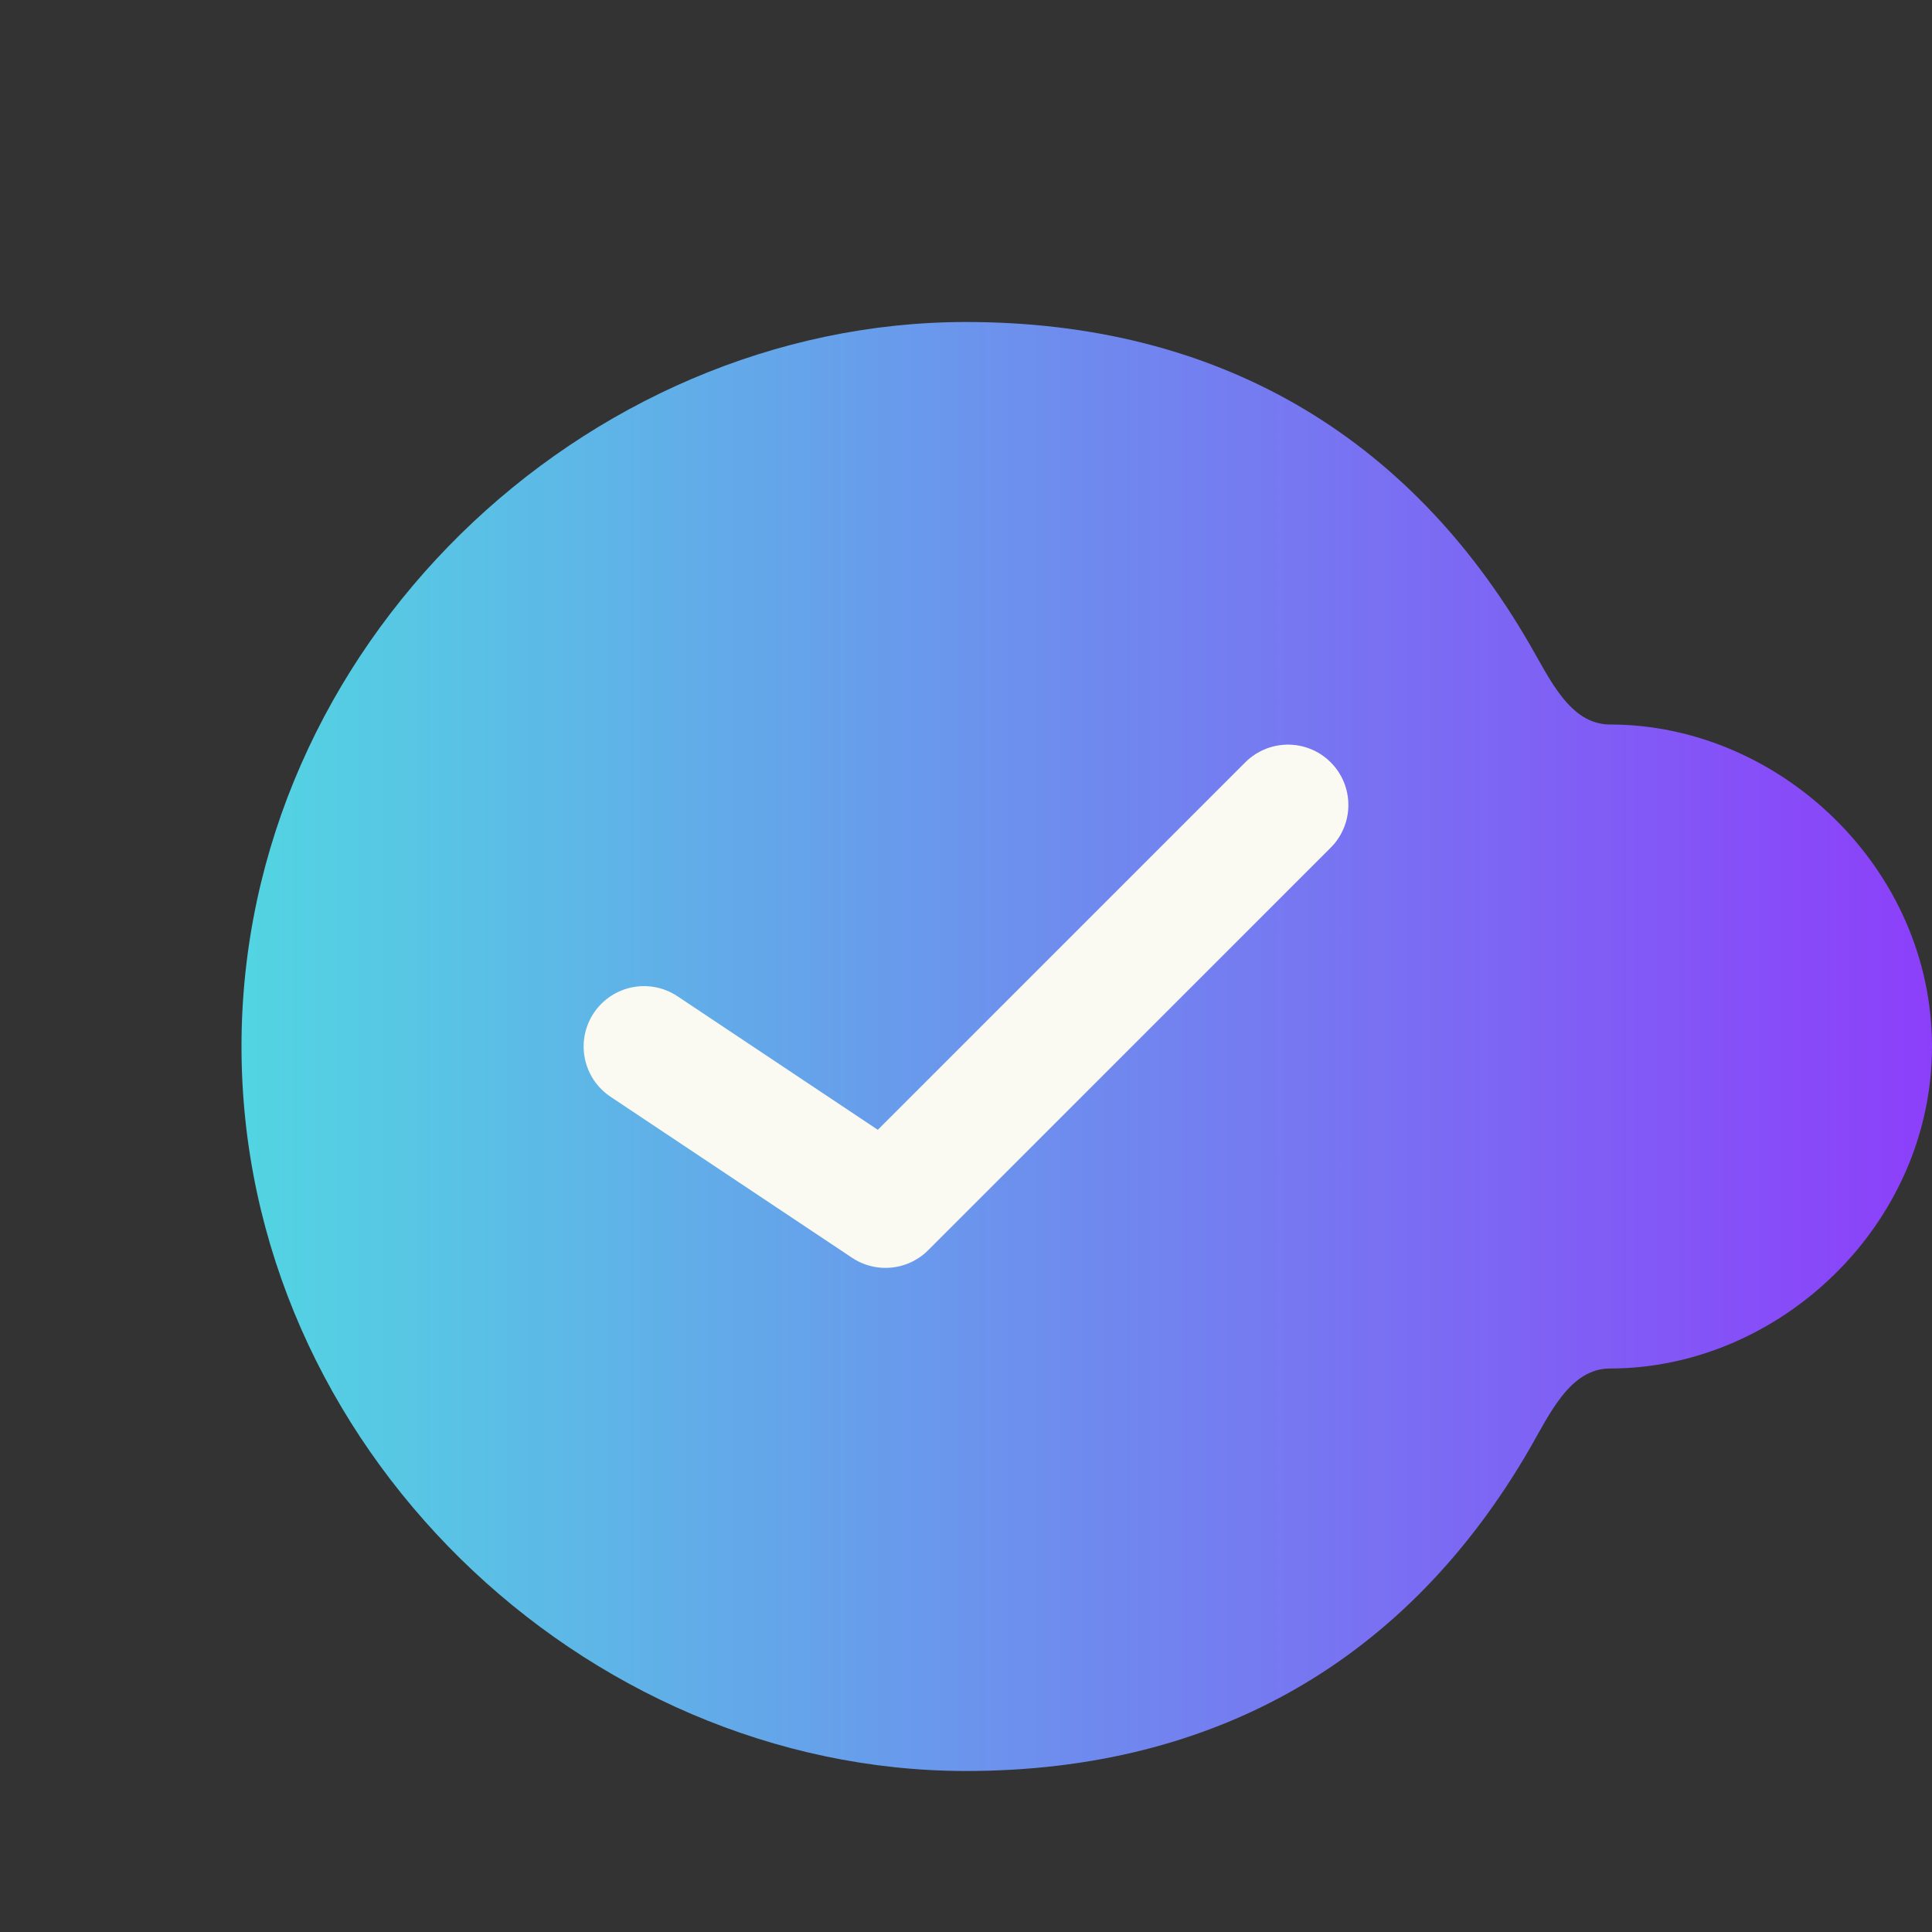 <svg width="24" height="24" viewBox="0 0 24 24" fill="none" xmlns="http://www.w3.org/2000/svg"><rect x="0" y="0" width="24" height="24" fill="#333333" stroke="none"/><path fill-rule="evenodd" clip-rule="evenodd" d="M20 17c-.497 0-.75.567-1 1-1.506 2.6-3.885 4-7 4-4.745 0-9-4.03-9-9s4.255-9 9-9c3.115 0 5.495 1.401 7 4 .252.433.502 1 1 1 2.109 0 4 1.79 4 4s-1.891 4-4 4" fill="url(#a)"/><path d="m16 10-5 5-3-2" stroke="#FAFAF3" stroke-width="1.5" stroke-linecap="round" stroke-linejoin="round"/><defs><linearGradient id="a" x1="3" y1="13" x2="24" y2="13" gradientUnits="userSpaceOnUse"><stop stop-color="#52D5E2"/><stop offset="1" stop-color="#8C3FFA"/></linearGradient></defs></svg>